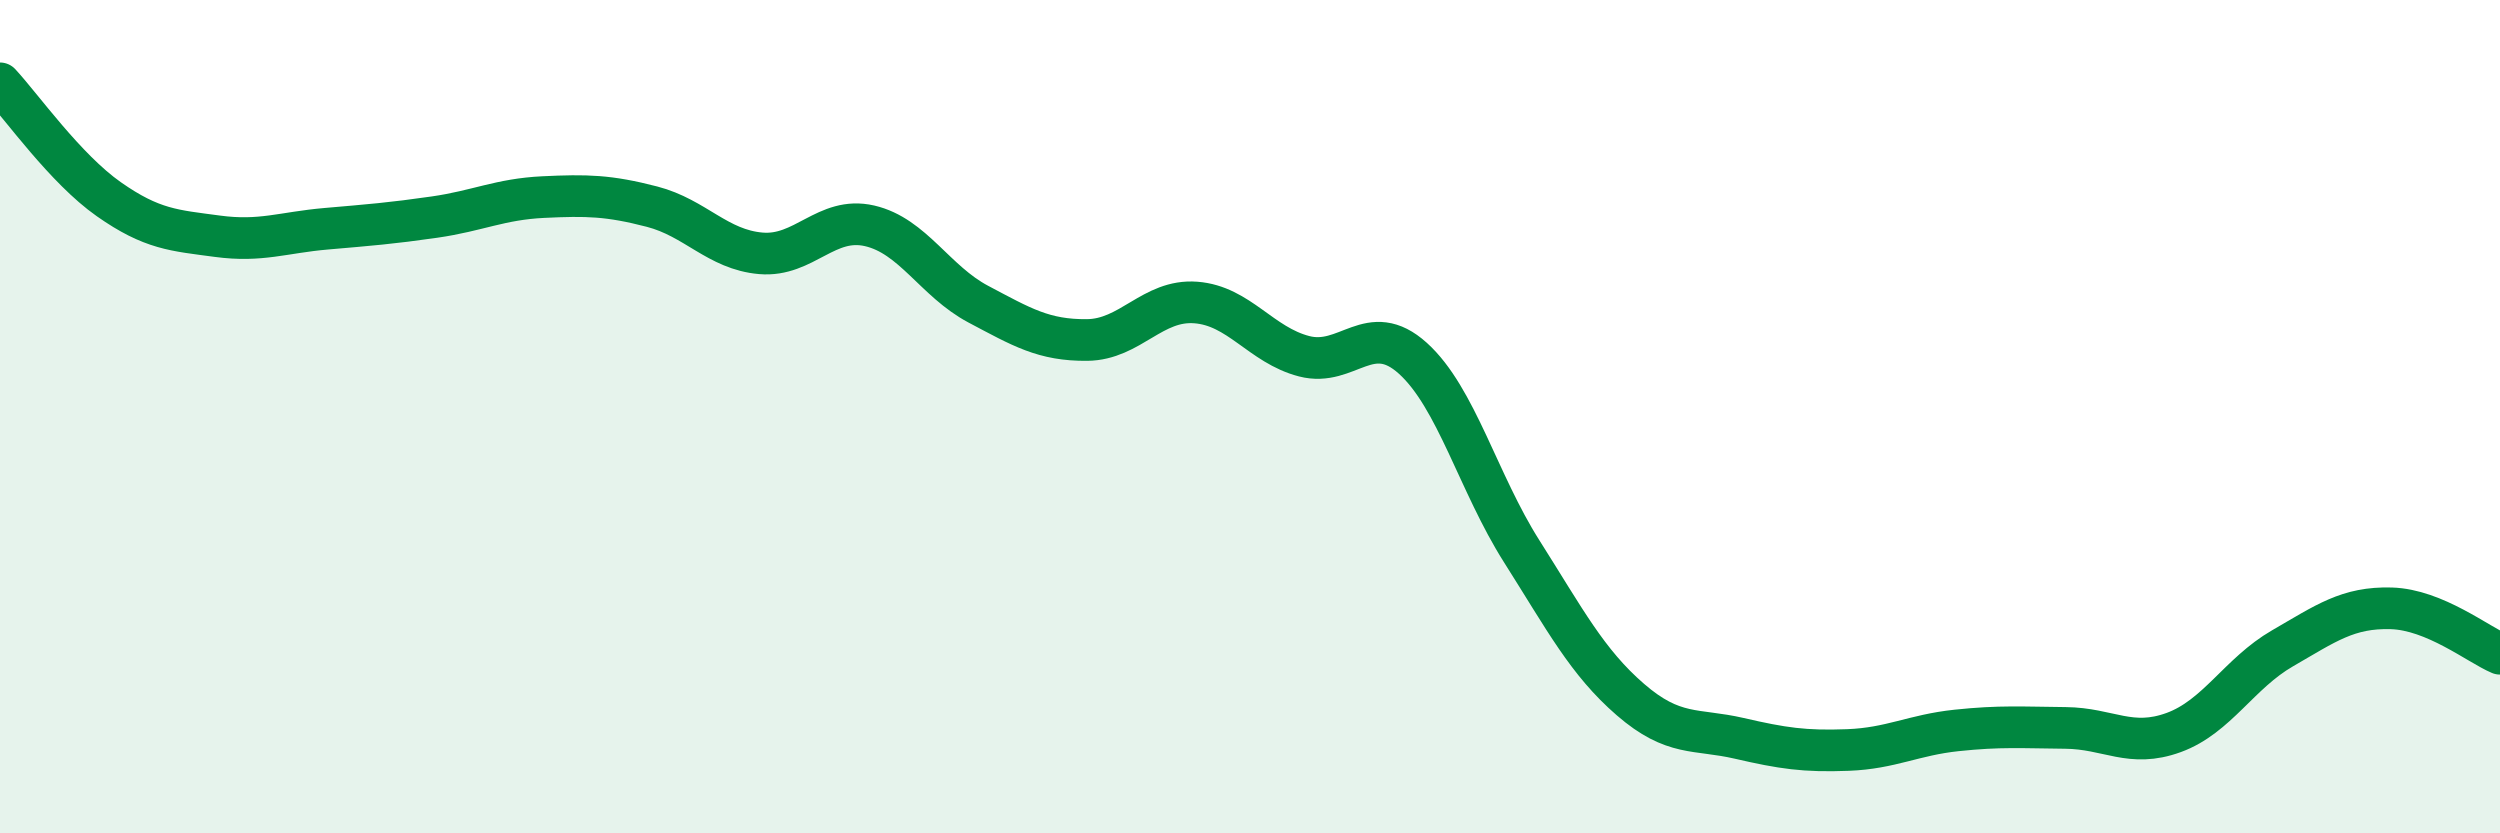 
    <svg width="60" height="20" viewBox="0 0 60 20" xmlns="http://www.w3.org/2000/svg">
      <path
        d="M 0,2 C 0.52,2.56 1.57,4.05 2.61,4.78 C 3.65,5.51 4.18,5.53 5.22,5.67 C 6.26,5.81 6.79,5.58 7.83,5.49 C 8.87,5.4 9.39,5.36 10.43,5.21 C 11.47,5.06 12,4.78 13.04,4.73 C 14.08,4.68 14.61,4.69 15.65,4.96 C 16.69,5.23 17.22,5.99 18.26,6.08 C 19.3,6.17 19.83,5.18 20.87,5.42 C 21.91,5.66 22.44,6.75 23.48,7.3 C 24.52,7.85 25.05,8.17 26.09,8.16 C 27.13,8.15 27.66,7.18 28.7,7.26 C 29.74,7.34 30.26,8.28 31.3,8.55 C 32.34,8.82 32.87,7.66 33.91,8.6 C 34.95,9.54 35.48,11.59 36.52,13.23 C 37.56,14.87 38.09,15.89 39.13,16.79 C 40.17,17.69 40.7,17.48 41.74,17.72 C 42.78,17.96 43.31,18.04 44.35,18 C 45.39,17.96 45.92,17.64 46.96,17.53 C 48,17.42 48.53,17.46 49.57,17.47 C 50.61,17.48 51.13,17.96 52.17,17.58 C 53.21,17.2 53.74,16.16 54.78,15.56 C 55.82,14.96 56.35,14.57 57.39,14.6 C 58.43,14.63 59.48,15.47 60,15.69L60 20L0 20Z"
        fill="#008740"
        opacity="0.1"
        stroke-linecap="round"
        stroke-linejoin="round"
      />
      <path
        d="M 0,2 C 0.52,2.56 1.57,4.05 2.61,4.78 C 3.65,5.51 4.18,5.53 5.22,5.67 C 6.26,5.81 6.79,5.58 7.83,5.49 C 8.87,5.4 9.39,5.36 10.43,5.21 C 11.47,5.06 12,4.78 13.04,4.73 C 14.08,4.68 14.61,4.69 15.65,4.96 C 16.69,5.23 17.22,5.99 18.26,6.08 C 19.3,6.17 19.83,5.18 20.87,5.42 C 21.91,5.66 22.44,6.75 23.48,7.3 C 24.52,7.85 25.05,8.17 26.09,8.16 C 27.13,8.15 27.66,7.18 28.7,7.26 C 29.74,7.34 30.26,8.28 31.3,8.55 C 32.34,8.82 32.87,7.66 33.91,8.6 C 34.95,9.54 35.48,11.59 36.52,13.23 C 37.56,14.87 38.09,15.89 39.13,16.79 C 40.17,17.69 40.7,17.48 41.74,17.72 C 42.78,17.96 43.31,18.04 44.35,18 C 45.39,17.96 45.92,17.64 46.96,17.53 C 48,17.42 48.53,17.46 49.57,17.47 C 50.61,17.48 51.13,17.96 52.17,17.58 C 53.21,17.2 53.74,16.16 54.78,15.56 C 55.82,14.96 56.35,14.57 57.39,14.6 C 58.43,14.63 59.48,15.47 60,15.69"
        stroke="#008740"
        stroke-width="1"
        fill="none"
        stroke-linecap="round"
        stroke-linejoin="round"
      />
    </svg>
  